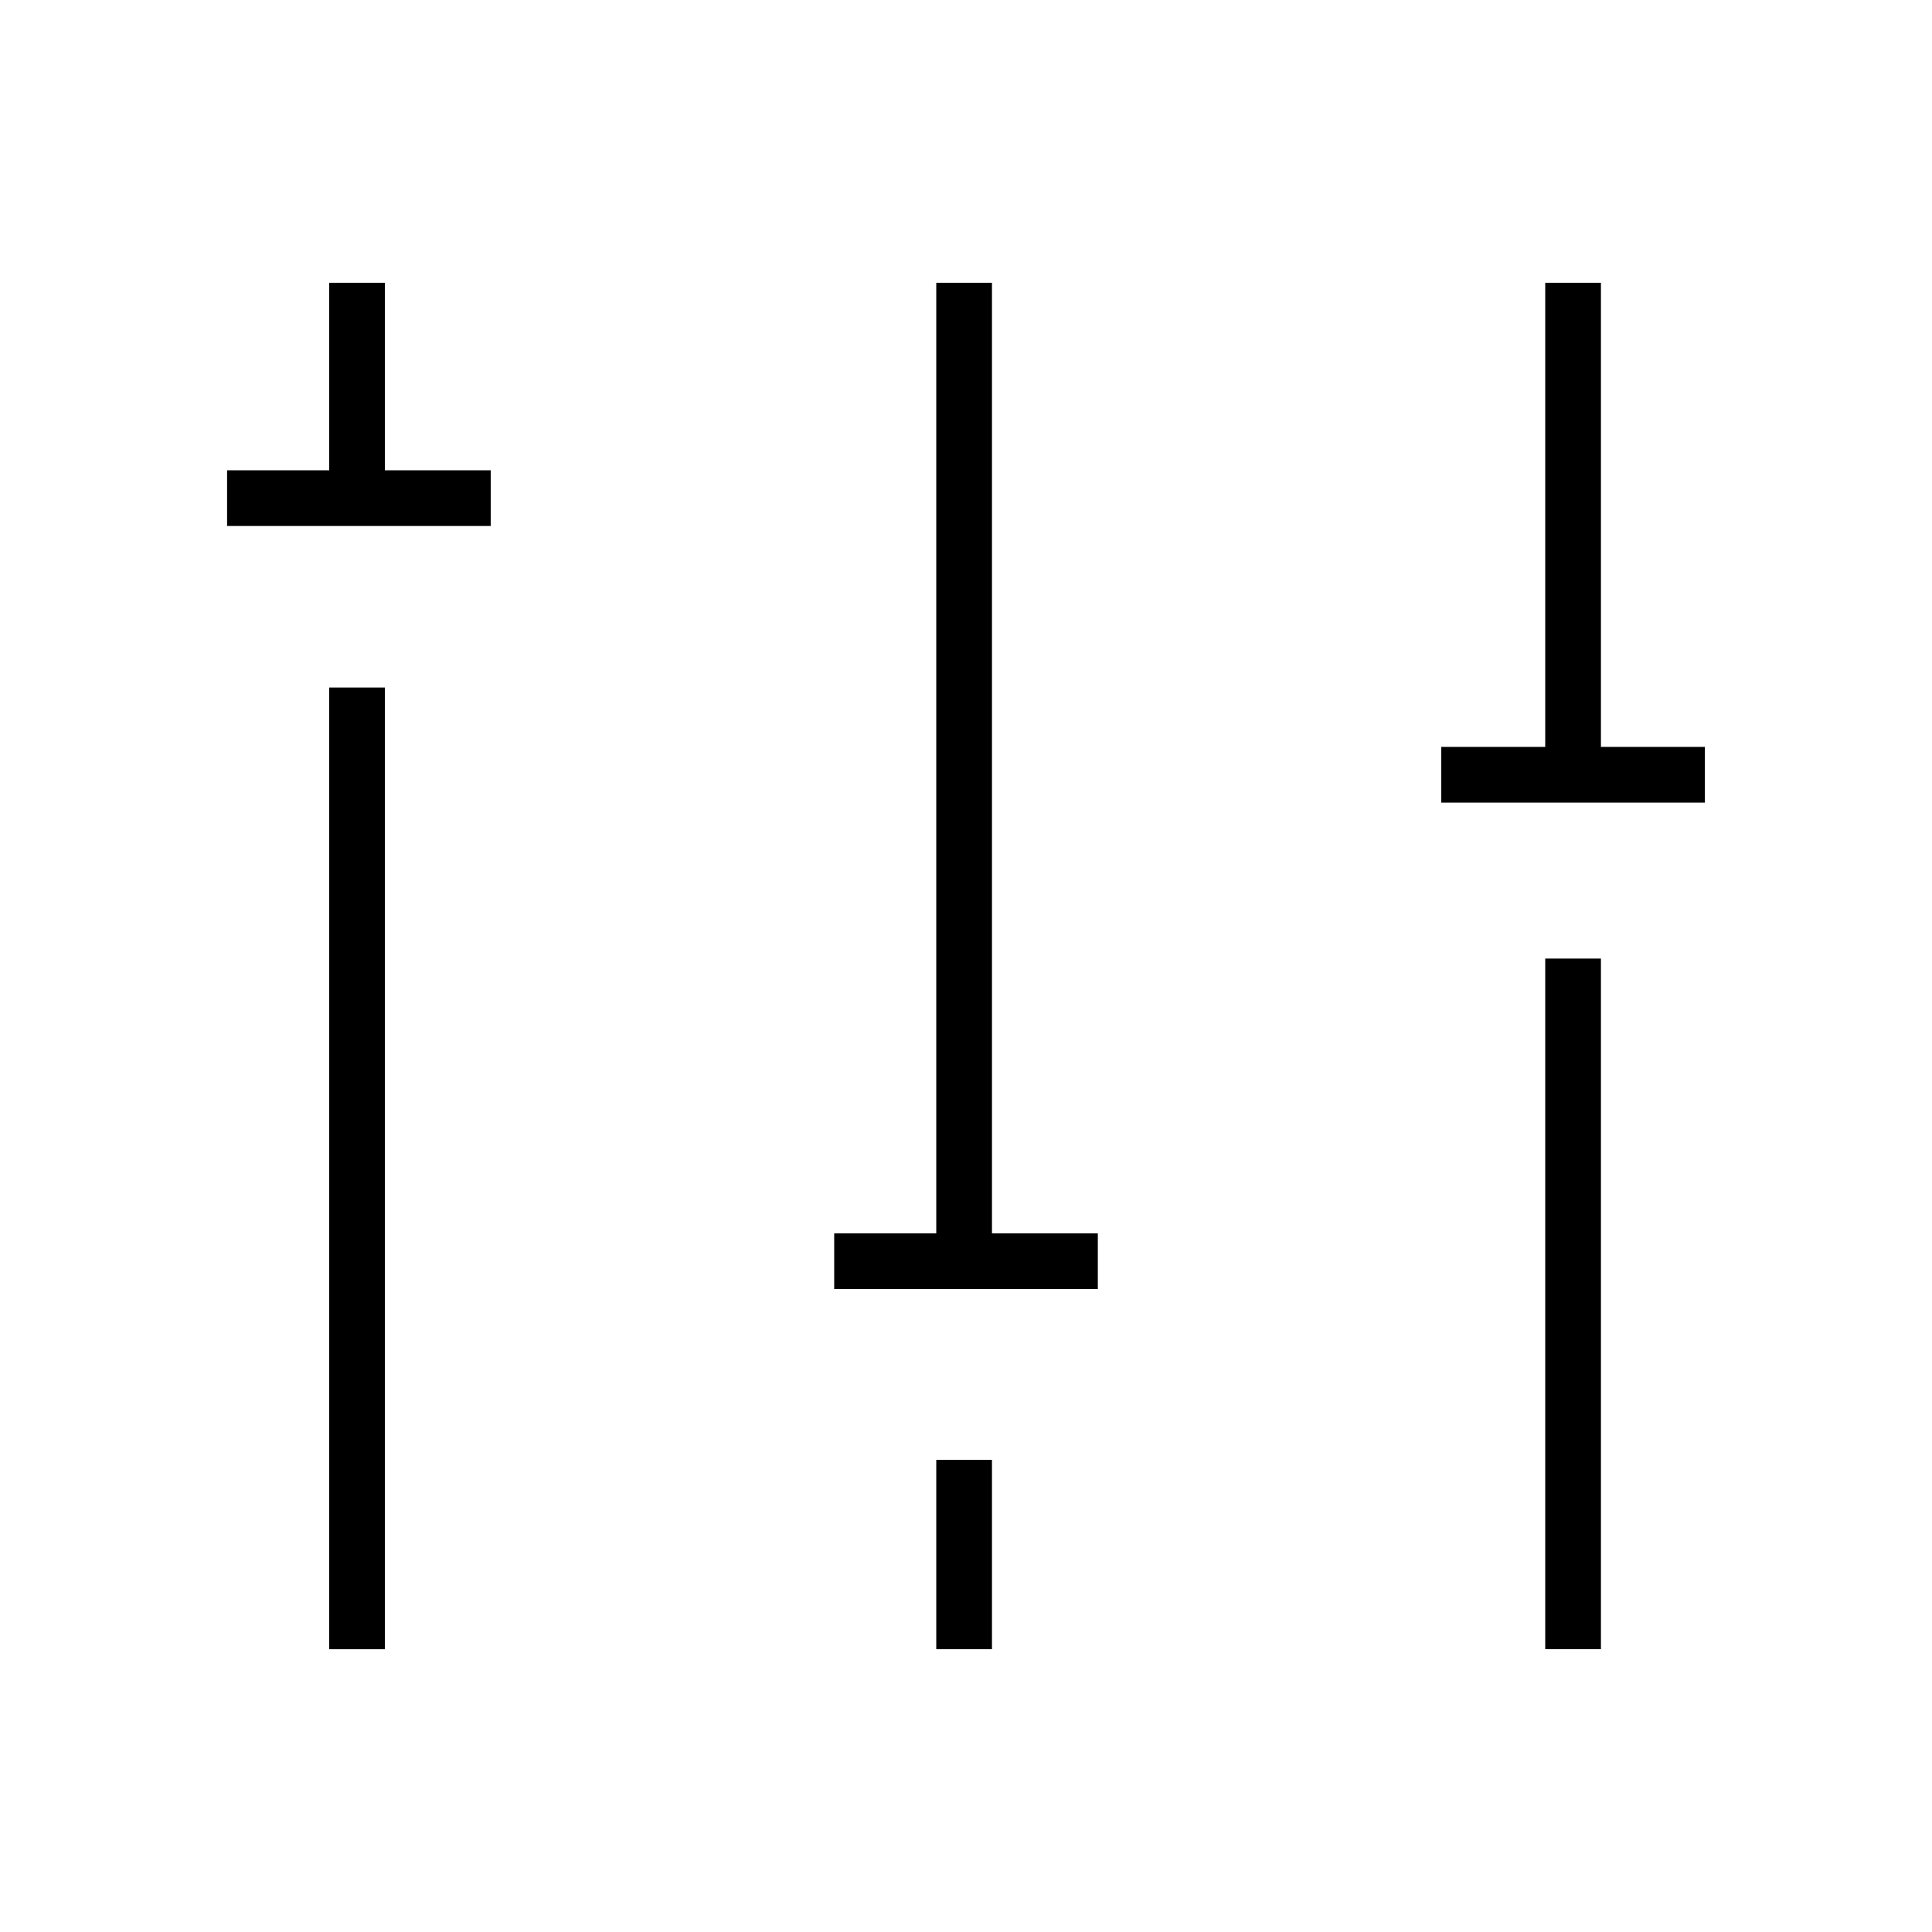 <?xml version="1.0" encoding="UTF-8"?>
<!-- Uploaded to: ICON Repo, www.iconrepo.com, Generator: ICON Repo Mixer Tools -->
<svg fill="#000000" width="800px" height="800px" version="1.1" viewBox="144 144 512 512" xmlns="http://www.w3.org/2000/svg">
 <g>
  <path d="m231.24 326.2h14.762v254.86h-14.762z"/>
  <path d="m231.24 218.94h14.762v57.07h-14.762z"/>
  <path d="m204.18 268.63h69.863v14.762h-69.863z"/>
  <path d="m392.12 530.87h14.762v50.184h-14.762z"/>
  <path d="m392.12 218.94h14.762v259.29h-14.762z"/>
  <path d="m365.07 470.85h69.863v14.762h-69.863z"/>
  <path d="m553.5 398.03h14.762v183.02h-14.762z"/>
  <path d="m553.5 218.94h14.762v130.38h-14.762z"/>
  <path d="m525.95 341.94h69.863v14.762h-69.863z"/>
 </g>
</svg>